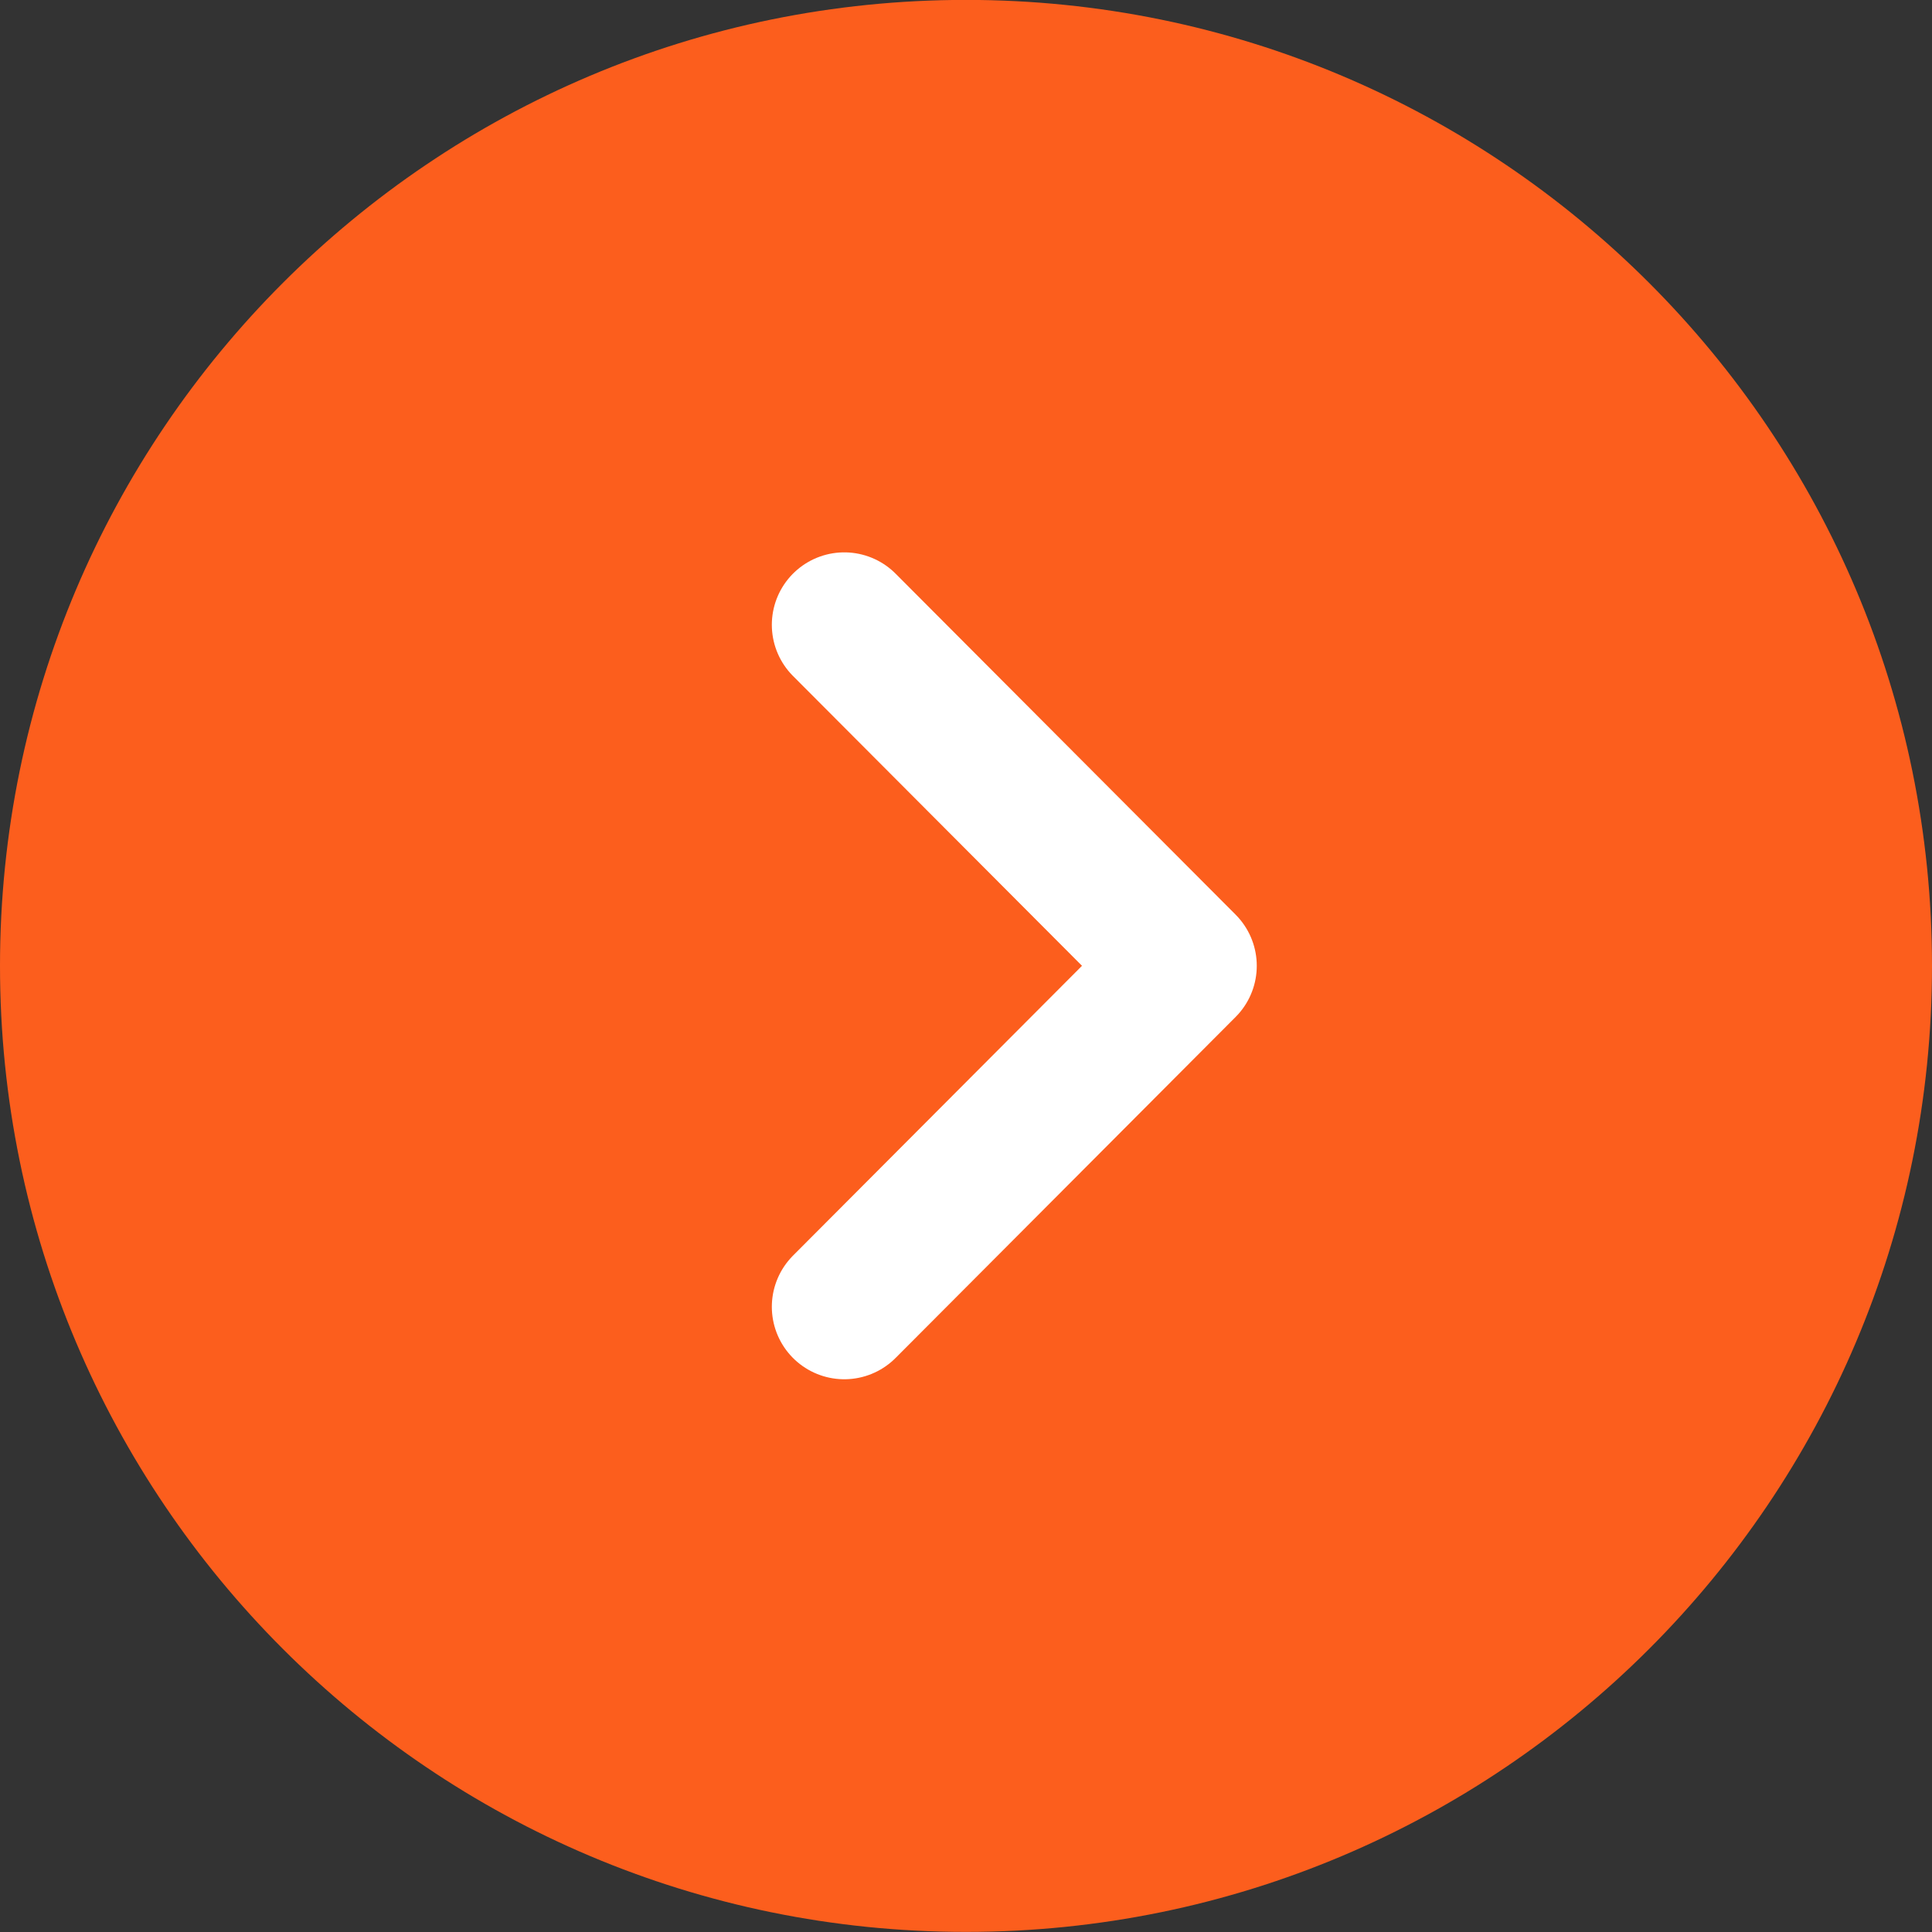 <?xml version="1.0" encoding="UTF-8"?>
<svg xmlns="http://www.w3.org/2000/svg" width="20" height="20" viewBox="0 0 20 20" fill="none">
  <rect x="0" y="0" width="20" height="20" fill="#333333" stroke="none"/>
  <path d="M10 -0.001C4.477 -0.001 1.35705e-06 4.476 8.74228e-07 9.999C3.91405e-07 15.522 4.477 19.999 10 19.999C15.523 19.999 20 15.522 20 9.999C20 4.476 15.523 -0.001 10 -0.001Z" fill="#FC5E1D"></path>
  <path d="M8.74 6.468L12.26 9.998L8.74 13.528" stroke="white" stroke-width="1.5" stroke-linecap="round" stroke-linejoin="round"></path>
</svg>
